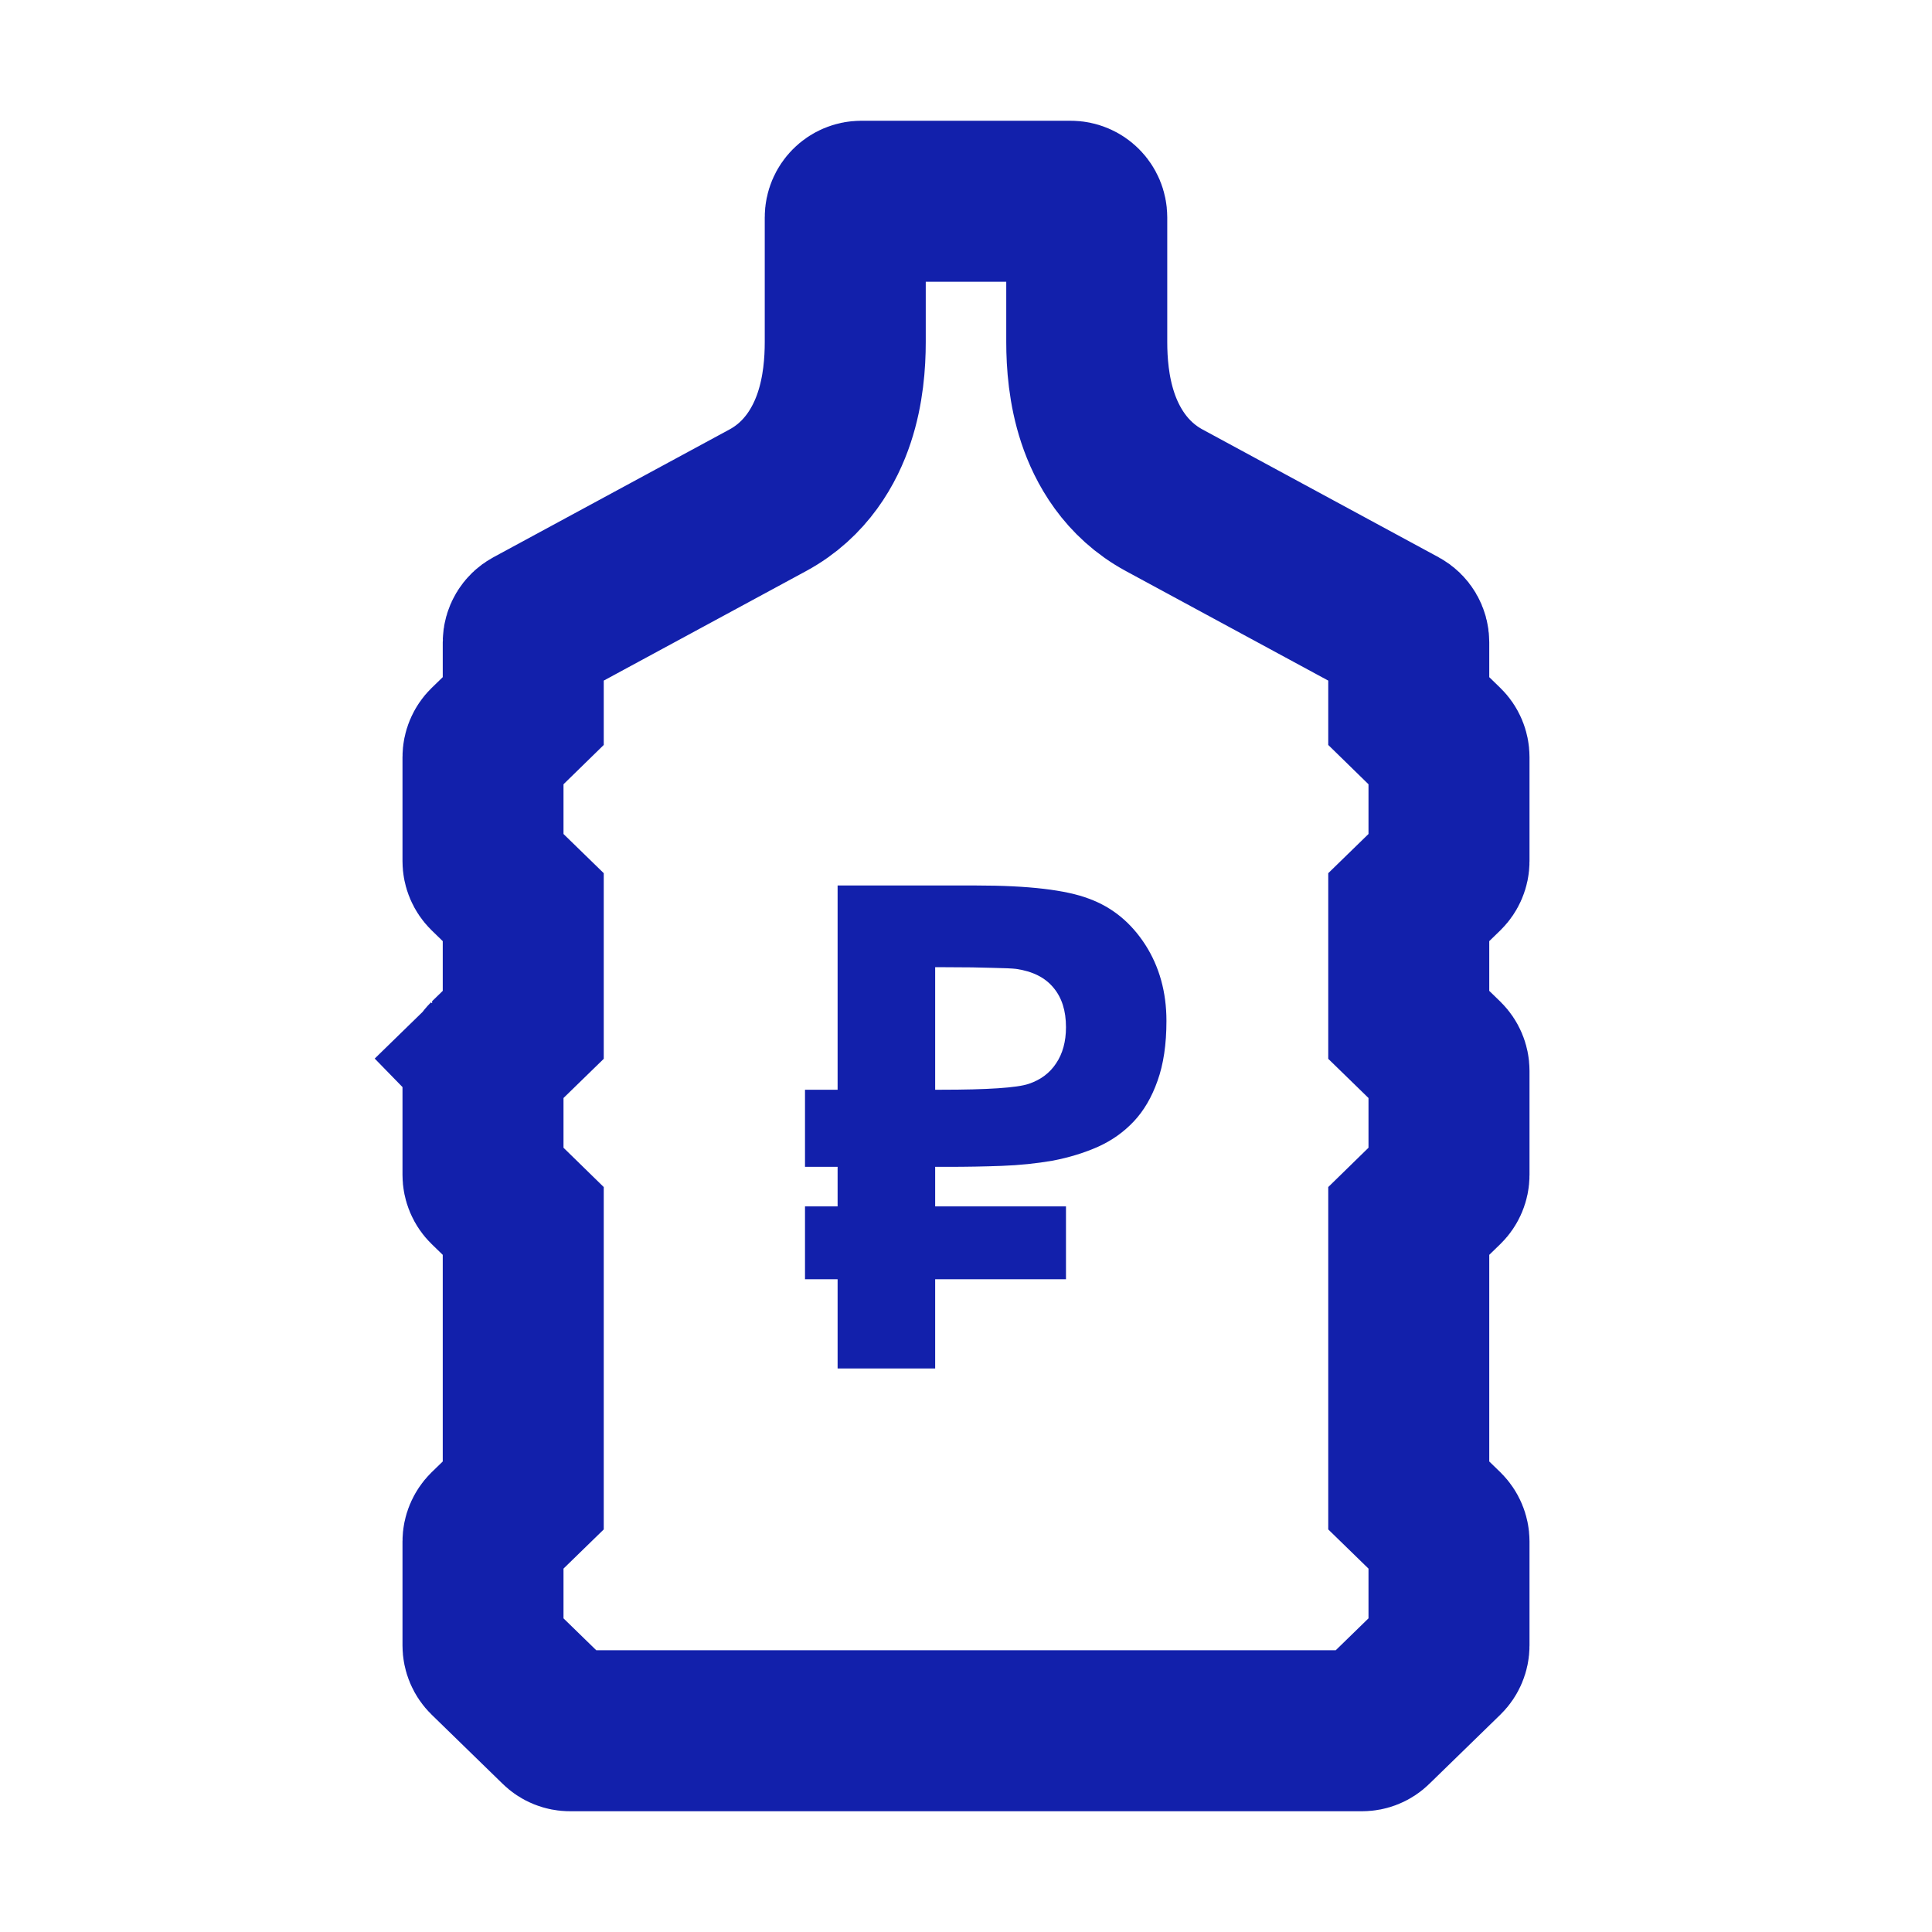 <svg width="24" height="24" viewBox="0 0 24 24" fill="none" xmlns="http://www.w3.org/2000/svg">
<path d="M17.5 8.411V8.833L17.802 9.128L17.94 9.262C17.978 9.299 18 9.351 18 9.405V10.698C18 10.752 17.978 10.803 17.94 10.841L17.802 10.975L17.5 11.269V11.691V12.309V12.731L17.802 13.025L17.94 13.159C17.978 13.197 18 13.248 18 13.302V14.595C18 14.649 17.978 14.701 17.94 14.738L17.802 14.872L17.5 15.167V15.588V18.155V18.577L17.802 18.871L17.94 19.005C17.978 19.043 18 19.095 18 19.148V20.441C18 20.495 17.978 20.547 17.94 20.584L17.058 21.443C17.021 21.48 16.971 21.5 16.919 21.5H7.081C7.029 21.5 6.979 21.48 6.942 21.443L6.06 20.584C6.022 20.547 6 20.495 6 20.441V19.148C6 19.095 6.022 19.043 6.06 19.005L6.198 18.871L6.5 18.577V18.155V15.588V15.167L6.198 14.872L6.06 14.738C6.022 14.701 6 14.649 6 14.595V13.302C6 13.248 6.022 13.197 6.06 13.159L5.371 12.452L6.06 13.159L6.198 13.025L6.5 12.731V12.309V11.691V11.269L6.198 10.975L6.06 10.841C6.022 10.803 6 10.752 6 10.698V9.405C6 9.351 6.022 9.299 6.06 9.262L6.198 9.128L6.5 8.833V8.411V7.978C6.5 7.905 6.54 7.837 6.605 7.802L9.537 6.215C10.016 5.956 10.251 5.528 10.364 5.186C10.476 4.848 10.5 4.506 10.5 4.249V2.7C10.5 2.59 10.589 2.5 10.7 2.5H13.3C13.411 2.5 13.5 2.59 13.5 2.7V4.249C13.5 4.506 13.524 4.848 13.636 5.186C13.749 5.528 13.984 5.956 14.463 6.215L17.395 7.802C17.46 7.837 17.5 7.905 17.5 7.978V8.411Z" fill="none" stroke="#1220ab" stroke-width="2"/>
<path d="M13.242 14.986V15.891H11.617V17H10.405V15.891H10V14.986H10.405V14.495H10V13.537H10.405V11H12.132C12.776 11 13.242 11.055 13.528 11.164C13.817 11.27 14.05 11.461 14.228 11.737C14.402 12.009 14.49 12.325 14.49 12.682C14.49 12.974 14.453 13.222 14.379 13.427C14.308 13.629 14.21 13.797 14.085 13.93C13.959 14.064 13.81 14.169 13.639 14.246C13.467 14.322 13.28 14.379 13.078 14.418C12.876 14.453 12.664 14.475 12.443 14.483C12.225 14.491 12.004 14.495 11.78 14.495H11.617V14.986H13.242ZM11.617 13.537H11.69C12.271 13.537 12.634 13.513 12.779 13.464C12.926 13.415 13.04 13.33 13.119 13.21C13.2 13.09 13.242 12.94 13.242 12.76C13.242 12.555 13.19 12.392 13.086 12.269C12.982 12.143 12.828 12.066 12.623 12.036C12.574 12.03 12.476 12.026 12.329 12.023C12.184 12.018 11.988 12.015 11.739 12.015H11.617V13.537Z" fill="#1220ab"/>
</svg>
